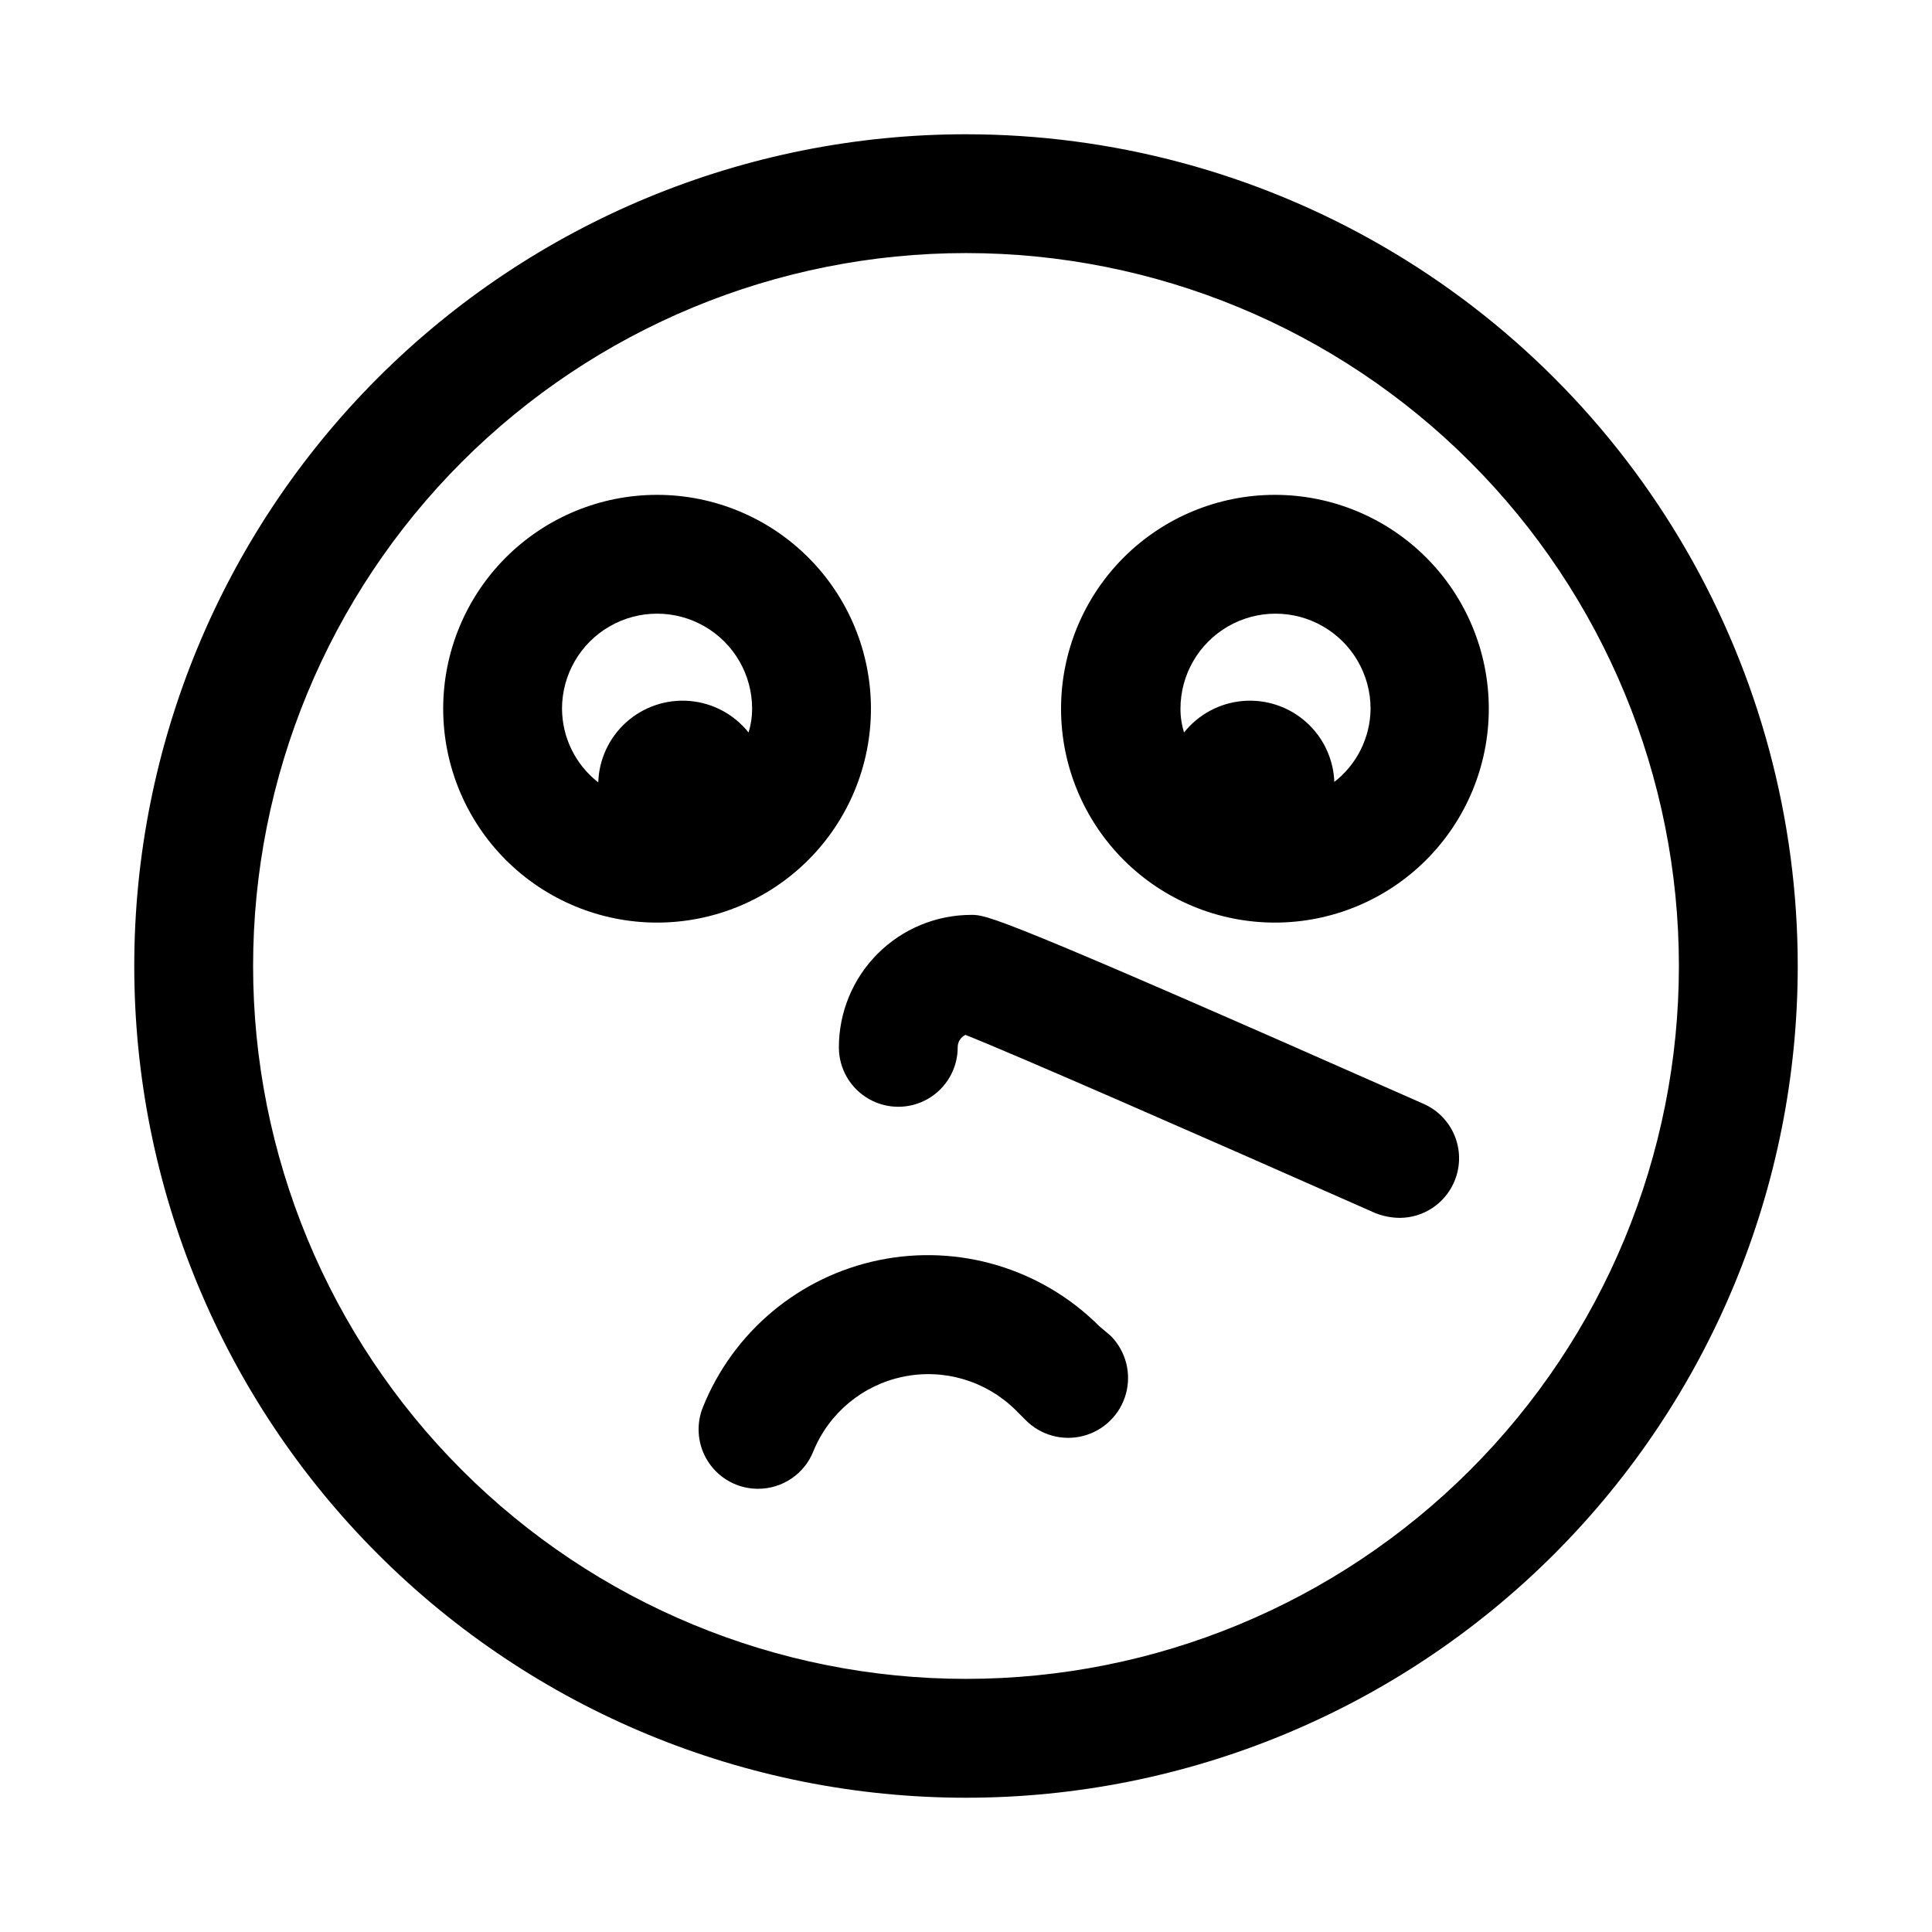 <?xml version="1.0" encoding="UTF-8"?>
<!-- Uploaded to: ICON Repo, www.iconrepo.com, Generator: ICON Repo Mixer Tools -->
<svg fill="#000000" width="800px" height="800px" version="1.1" viewBox="144 144 512 512" xmlns="http://www.w3.org/2000/svg">
 <path d="m400 179.58c-58.461 0-114.52 23.223-155.86 64.559s-64.559 97.398-64.559 155.86c0 58.457 23.223 114.52 64.559 155.86 41.336 41.336 97.398 64.559 155.86 64.559 58.457 0 114.52-23.223 155.86-64.559 41.336-41.336 64.559-97.398 64.559-155.86 0-38.691-10.184-76.703-29.527-110.21-19.348-33.508-47.172-61.332-80.68-80.676-33.508-19.348-71.516-29.531-110.21-29.531zm0 409.34c-50.109 0-98.164-19.902-133.59-55.336-35.43-35.43-55.336-83.484-55.336-133.59 0-50.109 19.906-98.164 55.336-133.59s83.484-55.336 133.59-55.336c50.105 0 98.16 19.906 133.59 55.336 35.434 35.43 55.336 83.484 55.336 133.59 0 50.105-19.902 98.16-55.336 133.59-35.43 35.434-83.484 55.336-133.59 55.336zm81.867-313.78c-15.031 0-29.449 5.973-40.078 16.602-10.629 10.629-16.602 25.043-16.602 40.078 0 15.031 5.973 29.445 16.602 40.078 10.629 10.629 25.047 16.598 40.078 16.598s29.449-5.969 40.078-16.598c10.629-10.633 16.602-25.047 16.602-40.078 0-15.035-5.973-29.449-16.602-40.078-10.629-10.629-25.047-16.602-40.078-16.602zm15.742 76.203 0.004-0.004c-0.195-6.133-2.902-11.922-7.492-16-4.586-4.082-10.652-6.094-16.77-5.57-6.117 0.527-11.746 3.543-15.574 8.348-0.629-2.039-0.949-4.164-0.941-6.297 0-9 4.801-17.316 12.594-21.816 7.793-4.5 17.398-4.5 25.191 0 7.793 4.5 12.594 12.816 12.594 21.816-0.07 7.664-3.672 14.863-9.762 19.52zm-122.8-19.523c0-15.035-5.973-29.449-16.602-40.078-10.629-10.629-25.047-16.602-40.078-16.602s-29.449 5.973-40.078 16.602c-10.629 10.629-16.602 25.043-16.602 40.078 0 15.031 5.973 29.445 16.602 40.078 10.629 10.629 25.047 16.598 40.078 16.598s29.449-5.969 40.078-16.598c10.629-10.633 16.602-25.047 16.602-40.078zm-81.867 0h-0.004c0-9 4.805-17.316 12.598-21.816 7.793-4.5 17.395-4.5 25.191 0 7.793 4.5 12.594 12.816 12.594 21.816 0.004 2.133-0.312 4.258-0.945 6.297-3.824-4.805-9.457-7.82-15.574-8.348-6.117-0.523-12.18 1.488-16.77 5.57-4.586 4.078-7.297 9.867-7.488 16-6.027-4.688-9.57-11.883-9.605-19.52zm145.48 166.26-0.004-0.004c3.965 4.051 5.469 9.91 3.945 15.367-1.523 5.461-5.848 9.691-11.336 11.102-5.492 1.41-11.316-0.219-15.281-4.269l-2.676-2.676c-7.82-7.688-18.961-10.977-29.703-8.762-10.746 2.211-19.68 9.629-23.828 19.785-1.164 2.93-3.184 5.441-5.797 7.207-2.609 1.77-5.691 2.715-8.844 2.711-1.996 0.004-3.973-0.371-5.824-1.102-3.887-1.543-7-4.566-8.652-8.406-1.656-3.84-1.715-8.18-0.164-12.062 8.023-20.027 25.566-34.691 46.703-39.031 21.137-4.344 43.039 2.219 58.309 17.461zm90.844-40.621h-0.004c-1.242 2.762-3.254 5.106-5.797 6.754-2.539 1.648-5.504 2.527-8.531 2.535-2.211-0.023-4.398-0.449-6.453-1.262-45.184-19.996-95.883-42.195-108.63-47.23h-0.004c-1.266 0.609-2.062 1.898-2.047 3.305 0 5.625-3 10.824-7.871 13.637s-10.871 2.812-15.742 0c-4.871-2.812-7.875-8.012-7.875-13.637 0-9.309 3.699-18.242 10.285-24.824 6.582-6.586 15.516-10.285 24.824-10.285 4.094 0 6.613 0 119.81 50.066 3.863 1.688 6.887 4.856 8.398 8.793 1.508 3.934 1.375 8.309-0.367 12.148z"/>
</svg>